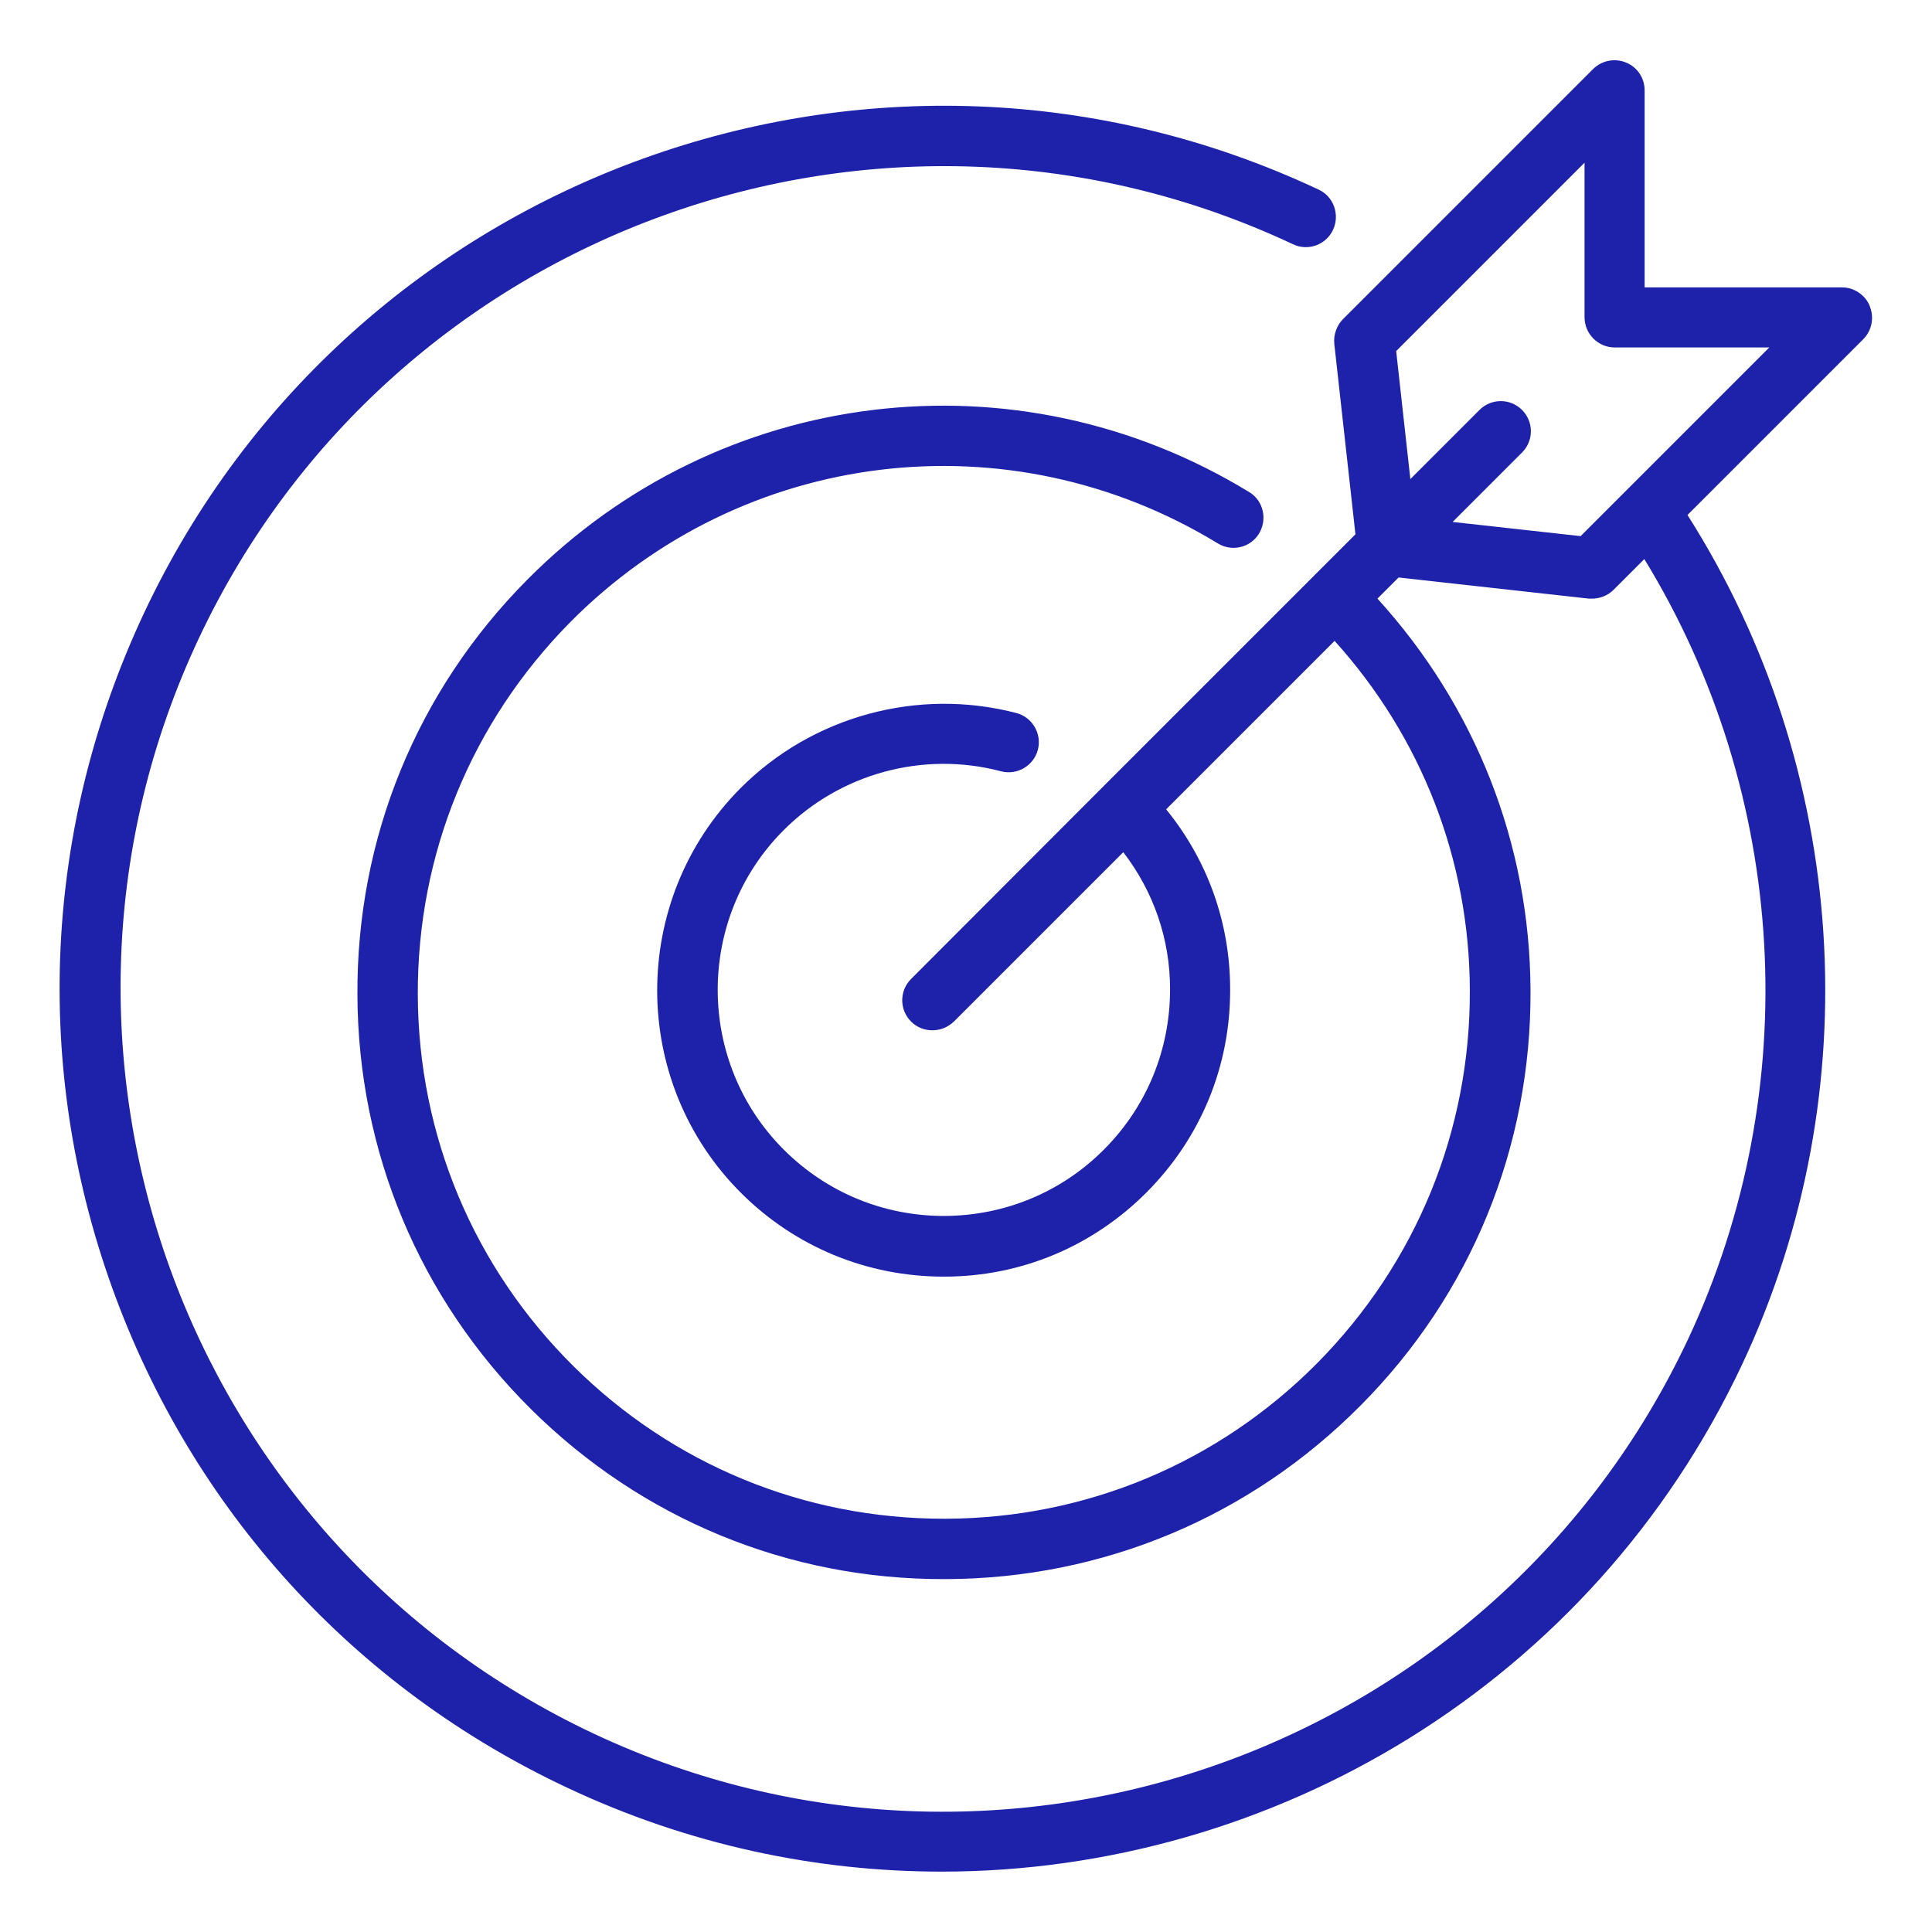 <?xml version="1.0" encoding="UTF-8"?>
<svg id="Layer_1" data-name="Layer 1" xmlns="http://www.w3.org/2000/svg" viewBox="0 0 64 64">
  <path d="M61.94,10.14c-.15-.37-.52-.62-.92-.62h-6.54V2.99c0-.4-.24-.77-.62-.92-.37-.15-.8-.07-1.09,.22l-4.52,4.52-1.86,1.86h0l-1.9,1.9c-.21,.21-.32,.52-.29,.82l.64,5.76h0l.06,.55-1.37,1.37h0l-6.99,6.99h0l-6.36,6.37c-.39,.39-.39,1.02,0,1.41,.2,.2,.45,.29,.71,.29s.51-.1,.71-.29l5.61-5.61c1,1.3,1.55,2.87,1.55,4.54,0,2-.77,3.88-2.18,5.3-1.41,1.42-3.29,2.2-5.29,2.21h-.02c-1.99,0-3.87-.77-5.29-2.18-2.93-2.91-2.94-7.67-.03-10.59,1.88-1.89,4.64-2.64,7.21-1.96,.53,.14,1.08-.18,1.22-.71,.14-.53-.18-1.08-.71-1.22-3.26-.85-6.76,.1-9.14,2.49-3.69,3.71-3.68,9.73,.03,13.42,1.79,1.78,4.17,2.76,6.7,2.76h.02c2.54,0,4.92-1,6.71-2.8,1.79-1.8,2.77-4.18,2.76-6.72,0-2.2-.75-4.28-2.12-5.96l5.58-5.58c2.87,3.18,4.47,7.25,4.48,11.57,.02,4.66-1.78,9.04-5.05,12.35-3.28,3.31-7.65,5.14-12.3,5.16h-.07c-4.63,0-8.98-1.79-12.27-5.05-3.31-3.28-5.14-7.65-5.16-12.3-.02-4.66,1.78-9.04,5.05-12.35,5.71-5.76,14.53-6.83,21.45-2.61,.47,.29,1.09,.14,1.37-.33s.14-1.09-.33-1.37c-7.71-4.71-17.55-3.51-23.91,2.9-3.66,3.68-5.66,8.57-5.63,13.76,.02,5.19,2.06,10.06,5.75,13.72,3.67,3.64,8.52,5.64,13.68,5.63h.08c5.19-.02,10.06-2.06,13.72-5.75,3.66-3.68,5.66-8.57,5.63-13.76-.02-4.85-1.83-9.41-5.07-12.97l.7-.7,6.3,.7s.07,0,.11,0c.26,0,.52-.1,.71-.29l1.02-1.02c4.76,7.77,5.34,17.55,1.45,25.84-6.39,13.6-22.65,19.46-36.25,13.07C6.05,51.02,.19,34.76,6.58,21.16,12.97,7.56,29.23,1.7,42.83,8.09c.5,.24,1.1,.02,1.33-.48,.23-.5,.02-1.1-.48-1.33C29.08-.58,11.63,5.71,4.77,20.31c-3.32,7.07-3.7,15.01-1.05,22.36,2.65,7.35,8,13.23,15.07,16.55,4.01,1.89,8.24,2.78,12.4,2.78,10.99,0,21.54-6.22,26.52-16.8,4.25-9.04,3.53-19.74-1.81-28.14l5.82-5.82c.29-.29,.37-.72,.22-1.09Zm-8.02,6.06h0l-1.56,1.56-4.24-.47,2.3-2.3c.39-.39,.39-1.02,0-1.41s-1.02-.39-1.41,0l-2.29,2.29-.47-4.24,1.56-1.56h0l1.87-1.87,2.81-2.81v5.12c0,.55,.45,1,1,1h5.12l-4.68,4.68Z" fill="#1e22aa"/>
</svg>